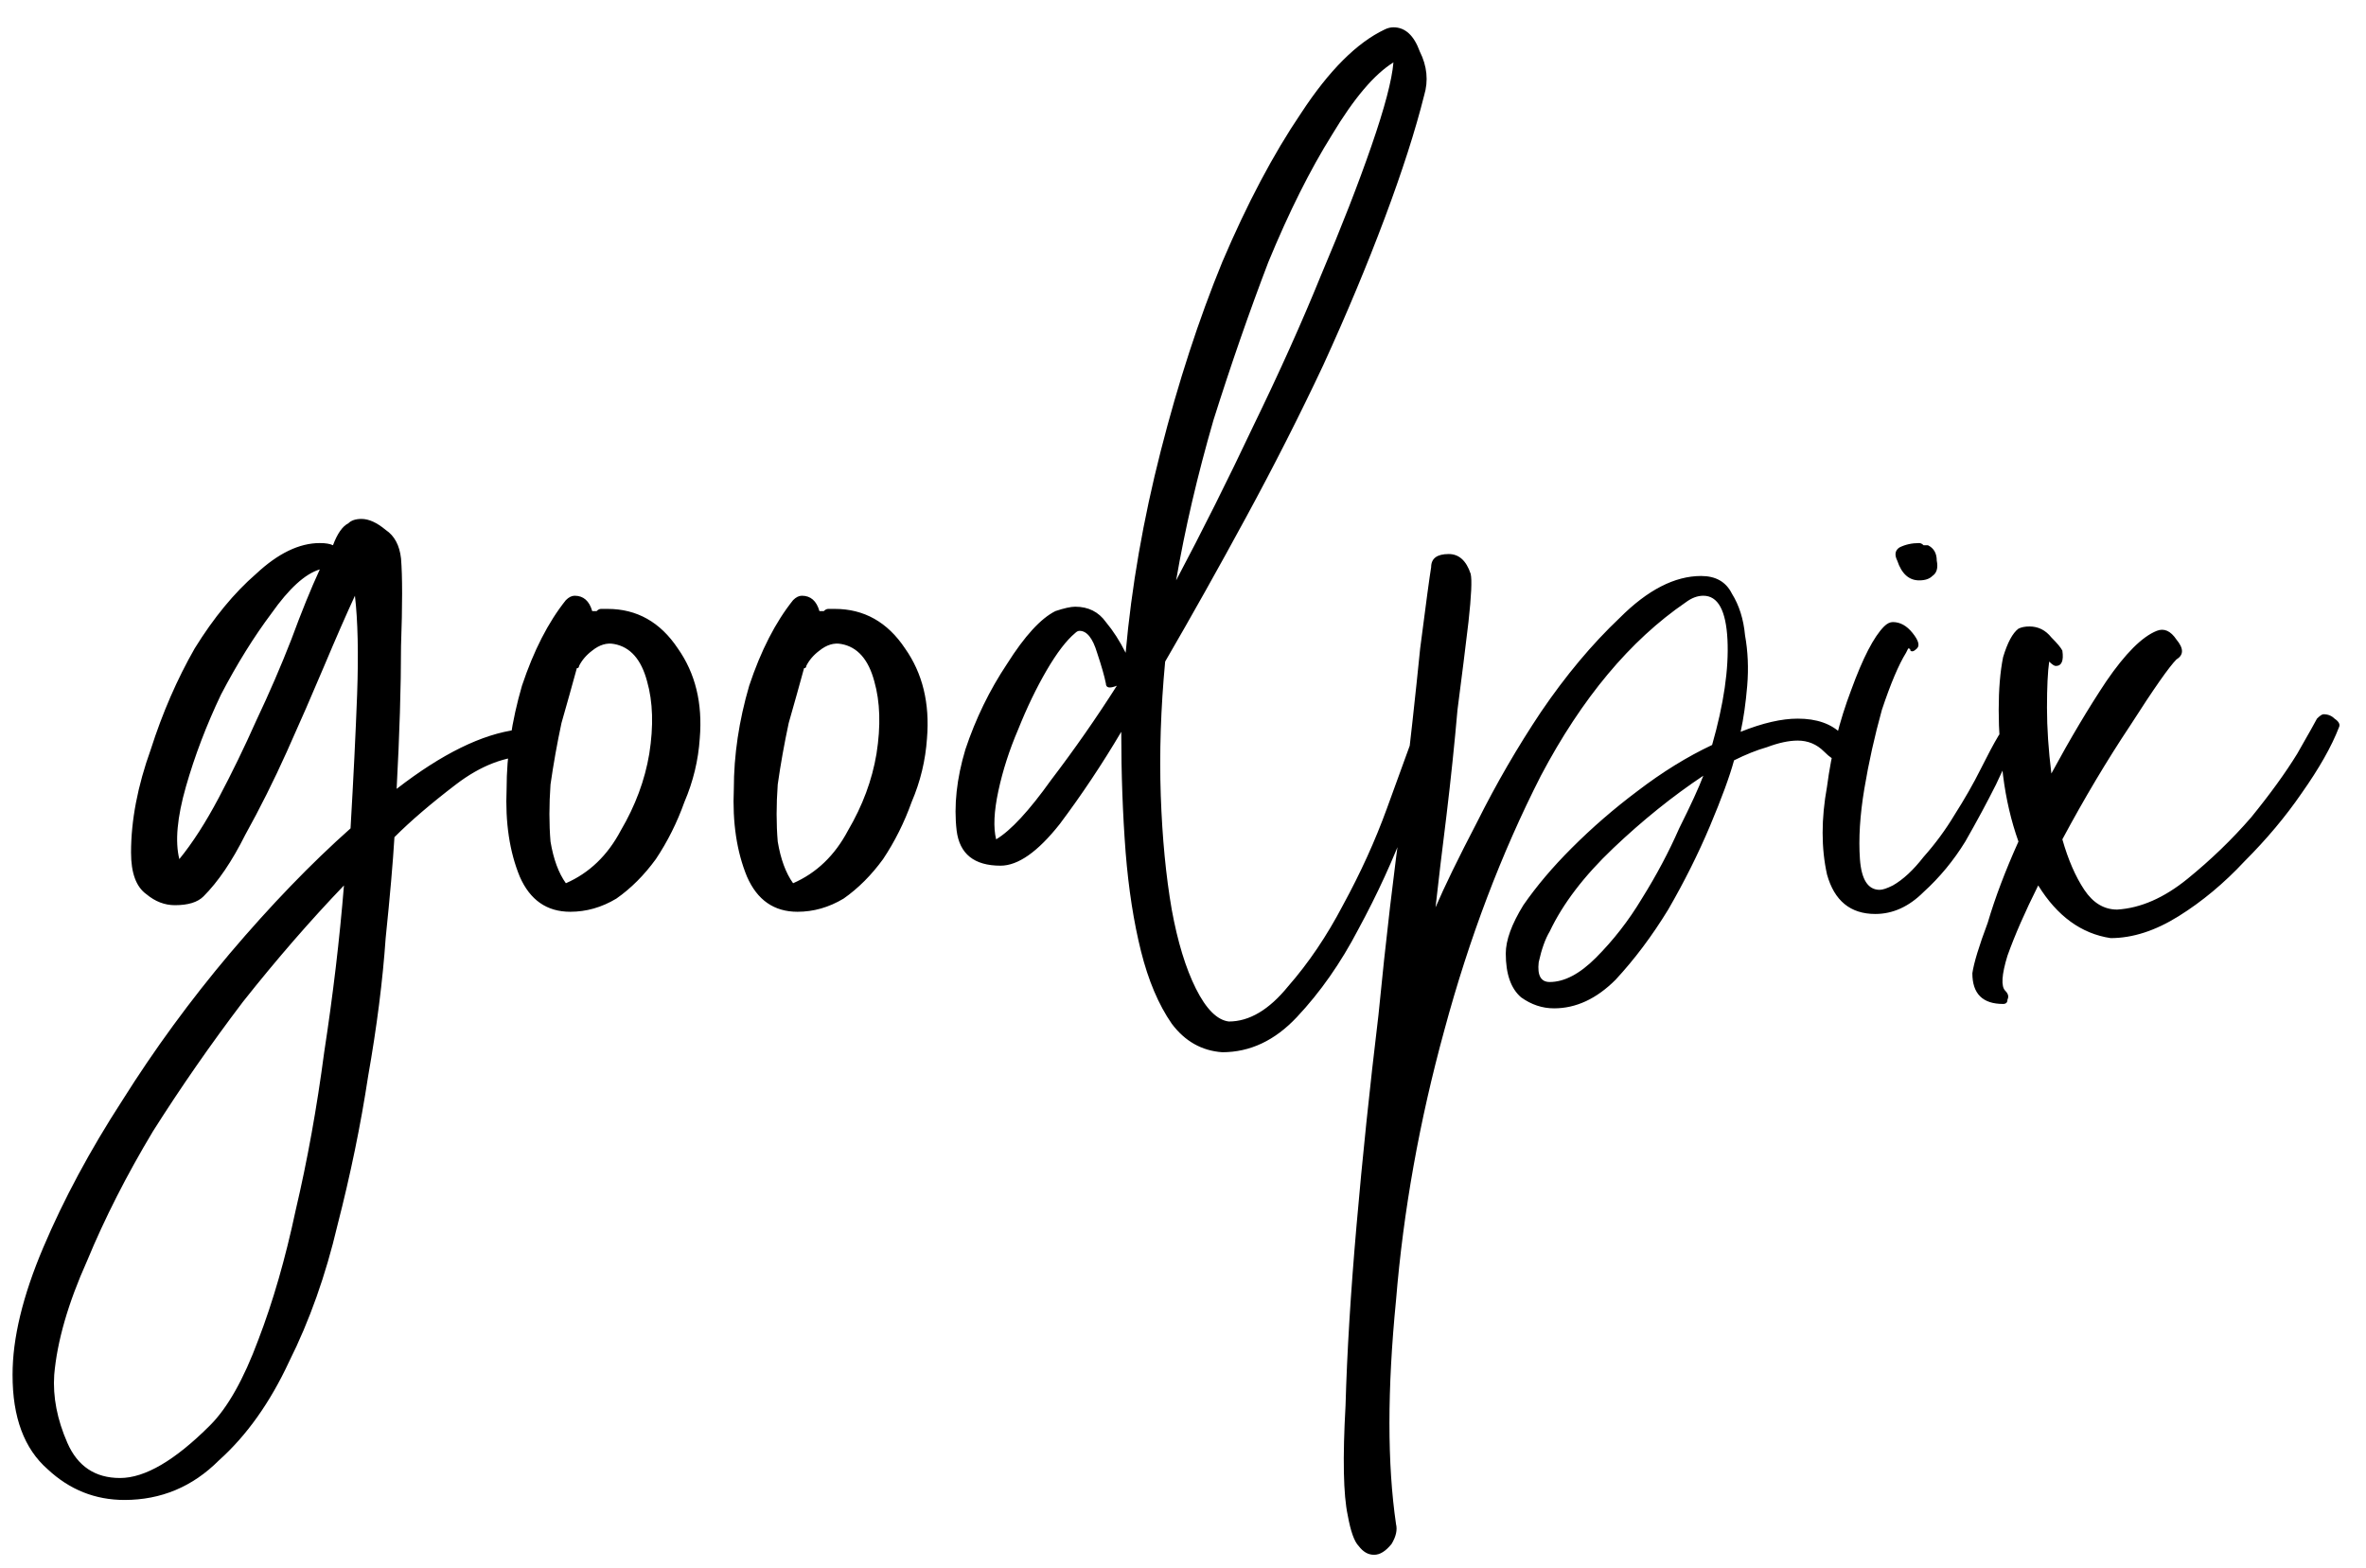 <svg width="83" height="55" viewBox="0 0 83 55" fill="none" xmlns="http://www.w3.org/2000/svg">
<mask id="mask0" style="mask-type:alpha" maskUnits="userSpaceOnUse" x="0" y="0" width="83" height="55">
<rect width="83" height="55" fill="#C4C4C4"/>
</mask>
<g mask="url(#mask0)">
<path d="M18.149 25.598C18.251 25.598 18.38 25.649 18.534 25.752C18.688 25.855 18.816 25.957 18.919 26.06C19.073 26.163 19.15 26.265 19.15 26.368C19.15 26.471 19.047 26.522 18.842 26.522H18.611C17.738 26.522 16.865 26.856 15.993 27.523C15.12 28.19 14.401 28.806 13.837 29.371C13.785 30.244 13.683 31.424 13.529 32.913C13.426 34.402 13.221 36.019 12.913 37.764C12.656 39.458 12.297 41.203 11.835 43C11.424 44.745 10.859 46.337 10.141 47.774C9.473 49.211 8.652 50.366 7.677 51.239C6.753 52.163 5.649 52.625 4.366 52.625C3.339 52.625 2.441 52.266 1.671 51.547C0.849 50.828 0.439 49.725 0.439 48.236C0.439 46.953 0.798 45.464 1.517 43.77C2.235 42.076 3.159 40.356 4.289 38.611C5.418 36.814 6.676 35.095 8.062 33.452C9.499 31.758 10.911 30.295 12.297 29.063C12.399 27.318 12.476 25.752 12.528 24.366C12.579 22.929 12.553 21.774 12.451 20.901C12.143 21.568 11.783 22.39 11.373 23.365C10.962 24.34 10.526 25.341 10.064 26.368C9.602 27.395 9.114 28.37 8.601 29.294C8.139 30.218 7.651 30.937 7.138 31.45C6.932 31.655 6.599 31.758 6.137 31.758C5.777 31.758 5.444 31.63 5.136 31.373C4.776 31.116 4.597 30.629 4.597 29.91C4.597 28.781 4.828 27.574 5.29 26.291C5.7 25.008 6.214 23.827 6.83 22.749C7.497 21.671 8.216 20.798 8.986 20.131C9.756 19.412 10.5 19.053 11.219 19.053C11.424 19.053 11.578 19.079 11.681 19.13C11.835 18.719 12.014 18.463 12.22 18.36C12.322 18.257 12.476 18.206 12.682 18.206C12.938 18.206 13.221 18.334 13.529 18.591C13.837 18.796 14.016 19.13 14.068 19.592C14.119 20.208 14.119 21.235 14.068 22.672C14.068 24.109 14.016 25.778 13.914 27.677C15.505 26.445 16.917 25.752 18.149 25.598ZM6.291 30.141C6.753 29.576 7.215 28.858 7.677 27.985C8.139 27.112 8.575 26.214 8.986 25.29C9.448 24.315 9.858 23.365 10.218 22.441C10.577 21.466 10.911 20.644 11.219 19.977C10.705 20.131 10.141 20.644 9.525 21.517C8.909 22.338 8.318 23.288 7.754 24.366C7.24 25.444 6.83 26.522 6.522 27.6C6.214 28.678 6.137 29.525 6.291 30.141ZM7.369 50.007C7.985 49.391 8.549 48.39 9.063 47.004C9.576 45.669 10.012 44.155 10.372 42.461C10.782 40.716 11.116 38.868 11.373 36.917C11.681 34.915 11.912 32.964 12.066 31.065C10.885 32.297 9.704 33.657 8.524 35.146C7.394 36.635 6.342 38.149 5.367 39.689C4.443 41.229 3.673 42.743 3.057 44.232C2.389 45.721 2.004 47.055 1.902 48.236C1.85 49.006 2.004 49.802 2.364 50.623C2.723 51.444 3.339 51.855 4.212 51.855C5.084 51.855 6.137 51.239 7.369 50.007ZM21.314 21.363C22.341 21.363 23.162 21.825 23.778 22.749C24.394 23.622 24.651 24.674 24.548 25.906C24.497 26.676 24.317 27.42 24.009 28.139C23.752 28.858 23.419 29.525 23.008 30.141C22.597 30.706 22.135 31.168 21.622 31.527C21.109 31.835 20.57 31.989 20.005 31.989C19.184 31.989 18.593 31.578 18.234 30.757C17.875 29.884 17.721 28.858 17.772 27.677C17.772 26.496 17.952 25.29 18.311 24.058C18.722 22.826 19.235 21.825 19.851 21.055C19.954 20.952 20.056 20.901 20.159 20.901C20.467 20.901 20.672 21.081 20.775 21.44C20.878 21.44 20.929 21.44 20.929 21.44C20.98 21.389 21.032 21.363 21.083 21.363H21.314ZM19.851 30.988C20.672 30.629 21.314 30.013 21.776 29.14C22.289 28.267 22.623 27.369 22.777 26.445C22.931 25.47 22.905 24.623 22.7 23.904C22.495 23.134 22.11 22.698 21.545 22.595C21.288 22.544 21.032 22.621 20.775 22.826C20.57 22.98 20.416 23.16 20.313 23.365C20.313 23.416 20.287 23.442 20.236 23.442C20.082 24.007 19.902 24.648 19.697 25.367C19.543 26.086 19.415 26.804 19.312 27.523C19.261 28.242 19.261 28.909 19.312 29.525C19.415 30.141 19.594 30.629 19.851 30.988ZM29.285 21.363C30.311 21.363 31.133 21.825 31.749 22.749C32.365 23.622 32.621 24.674 32.519 25.906C32.467 26.676 32.288 27.42 31.98 28.139C31.723 28.858 31.389 29.525 30.979 30.141C30.568 30.706 30.106 31.168 29.593 31.527C29.079 31.835 28.54 31.989 27.976 31.989C27.154 31.989 26.564 31.578 26.205 30.757C25.845 29.884 25.691 28.858 25.743 27.677C25.743 26.496 25.922 25.29 26.282 24.058C26.692 22.826 27.206 21.825 27.822 21.055C27.924 20.952 28.027 20.901 28.13 20.901C28.438 20.901 28.643 21.081 28.746 21.44C28.848 21.44 28.9 21.44 28.9 21.44C28.951 21.389 29.002 21.363 29.054 21.363H29.285ZM27.822 30.988C28.643 30.629 29.285 30.013 29.747 29.14C30.26 28.267 30.594 27.369 30.748 26.445C30.902 25.47 30.876 24.623 30.671 23.904C30.465 23.134 30.08 22.698 29.516 22.595C29.259 22.544 29.002 22.621 28.746 22.826C28.54 22.98 28.386 23.16 28.284 23.365C28.284 23.416 28.258 23.442 28.207 23.442C28.053 24.007 27.873 24.648 27.668 25.367C27.514 26.086 27.385 26.804 27.283 27.523C27.231 28.242 27.231 28.909 27.283 29.525C27.385 30.141 27.565 30.629 27.822 30.988ZM49.575 25.829C49.678 25.572 49.832 25.444 50.037 25.444C50.345 25.444 50.474 25.598 50.422 25.906C50.166 26.676 49.806 27.677 49.344 28.909C48.882 30.141 48.318 31.373 47.65 32.605C47.034 33.786 46.316 34.812 45.494 35.685C44.724 36.506 43.852 36.917 42.876 36.917C42.158 36.866 41.567 36.532 41.105 35.916C40.643 35.249 40.284 34.402 40.027 33.375C39.771 32.348 39.591 31.193 39.488 29.91C39.386 28.575 39.334 27.164 39.334 25.675C38.667 26.804 37.948 27.882 37.178 28.909C36.408 29.884 35.715 30.372 35.099 30.372C34.175 30.372 33.662 29.961 33.559 29.14C33.457 28.267 33.559 27.318 33.867 26.291C34.227 25.213 34.714 24.212 35.33 23.288C35.946 22.313 36.511 21.697 37.024 21.44C37.332 21.337 37.563 21.286 37.717 21.286C38.179 21.286 38.539 21.466 38.795 21.825C39.052 22.133 39.283 22.492 39.488 22.903C39.694 20.593 40.104 18.232 40.72 15.819C41.336 13.406 42.055 11.199 42.876 9.197C43.749 7.144 44.673 5.398 45.648 3.961C46.624 2.472 47.599 1.497 48.574 1.035C48.677 0.984 48.78 0.958 48.882 0.958C49.293 0.958 49.601 1.24 49.806 1.805C50.063 2.318 50.114 2.832 49.96 3.345C49.652 4.577 49.19 6.014 48.574 7.657C47.958 9.3 47.24 11.019 46.418 12.816C45.597 14.561 44.699 16.332 43.723 18.129C42.748 19.926 41.798 21.62 40.874 23.211C40.72 24.854 40.669 26.419 40.72 27.908C40.772 29.397 40.9 30.731 41.105 31.912C41.311 33.041 41.593 33.965 41.952 34.684C42.312 35.403 42.697 35.788 43.107 35.839C43.826 35.839 44.519 35.428 45.186 34.607C45.905 33.786 46.547 32.836 47.111 31.758C47.727 30.629 48.241 29.499 48.651 28.37C49.062 27.241 49.37 26.394 49.575 25.829ZM48.882 2.19C48.215 2.601 47.496 3.448 46.726 4.731C45.956 5.963 45.212 7.452 44.493 9.197C43.826 10.942 43.184 12.79 42.568 14.741C42.004 16.692 41.567 18.565 41.259 20.362C42.183 18.617 43.082 16.82 43.954 14.972C44.878 13.073 45.674 11.302 46.341 9.659C47.06 7.965 47.65 6.451 48.112 5.116C48.574 3.781 48.831 2.806 48.882 2.19ZM34.945 29.448C35.459 29.14 36.1 28.447 36.87 27.369C37.692 26.291 38.462 25.187 39.18 24.058C38.924 24.161 38.795 24.135 38.795 23.981C38.744 23.724 38.641 23.365 38.487 22.903C38.333 22.39 38.128 22.133 37.871 22.133C37.82 22.133 37.769 22.159 37.717 22.21C37.409 22.467 37.076 22.903 36.716 23.519C36.357 24.135 36.023 24.828 35.715 25.598C35.407 26.317 35.176 27.035 35.022 27.754C34.868 28.473 34.843 29.037 34.945 29.448ZM61.062 25.675C61.832 25.367 62.499 25.213 63.064 25.213C63.731 25.213 64.244 25.393 64.604 25.752C64.758 25.957 64.809 26.163 64.758 26.368C64.758 26.573 64.655 26.676 64.45 26.676C64.347 26.676 64.193 26.573 63.988 26.368C63.731 26.111 63.423 25.983 63.064 25.983C62.756 25.983 62.396 26.06 61.986 26.214C61.626 26.317 61.241 26.471 60.831 26.676C60.677 27.241 60.394 28.011 59.984 28.986C59.573 29.961 59.085 30.937 58.521 31.912C57.956 32.836 57.34 33.657 56.673 34.376C56.005 35.043 55.287 35.377 54.517 35.377C54.106 35.377 53.721 35.249 53.362 34.992C53.002 34.684 52.823 34.171 52.823 33.452C52.823 32.99 53.028 32.425 53.439 31.758C53.901 31.091 54.465 30.423 55.133 29.756C55.851 29.037 56.621 28.37 57.443 27.754C58.315 27.087 59.188 26.548 60.061 26.137C60.471 24.7 60.651 23.468 60.6 22.441C60.548 21.414 60.266 20.901 59.753 20.901C59.547 20.901 59.342 20.978 59.137 21.132C57.186 22.467 55.492 24.494 54.055 27.215C52.669 29.936 51.539 32.913 50.667 36.147C49.794 39.33 49.229 42.487 48.973 45.618C48.665 48.749 48.665 51.367 48.973 53.472C49.024 53.677 48.973 53.908 48.819 54.165C48.613 54.422 48.408 54.55 48.203 54.55C47.997 54.55 47.818 54.447 47.664 54.242C47.51 54.088 47.381 53.729 47.279 53.164C47.125 52.445 47.099 51.162 47.202 49.314C47.253 47.466 47.381 45.361 47.587 43C47.792 40.639 48.049 38.175 48.357 35.608C48.613 32.99 48.896 30.577 49.204 28.37C49.46 26.163 49.666 24.289 49.82 22.749C50.025 21.158 50.153 20.208 50.205 19.9C50.205 19.592 50.41 19.438 50.821 19.438C51.18 19.438 51.437 19.669 51.591 20.131C51.642 20.336 51.616 20.901 51.514 21.825C51.411 22.698 51.283 23.724 51.129 24.905C51.026 26.086 50.898 27.318 50.744 28.601C50.59 29.833 50.461 30.911 50.359 31.835C50.667 31.116 51.154 30.115 51.822 28.832C52.489 27.497 53.233 26.214 54.055 24.982C54.927 23.699 55.851 22.595 56.827 21.671C57.802 20.696 58.752 20.208 59.676 20.208C60.189 20.208 60.548 20.413 60.754 20.824C61.01 21.235 61.164 21.722 61.216 22.287C61.318 22.852 61.344 23.442 61.293 24.058C61.241 24.674 61.164 25.213 61.062 25.675ZM54.363 34.453C54.876 34.453 55.415 34.171 55.98 33.606C56.596 32.99 57.135 32.297 57.597 31.527C58.11 30.706 58.546 29.884 58.906 29.063C59.316 28.242 59.599 27.626 59.753 27.215C58.675 27.934 57.622 28.781 56.596 29.756C55.569 30.731 54.825 31.707 54.363 32.682C54.209 32.939 54.08 33.298 53.978 33.76C53.926 34.222 54.055 34.453 54.363 34.453ZM65.786 32.066C64.914 32.066 64.349 31.604 64.092 30.68C63.887 29.756 63.887 28.729 64.092 27.6C64.246 26.419 64.529 25.29 64.939 24.212C65.35 23.083 65.735 22.338 66.094 21.979C66.197 21.876 66.3 21.825 66.402 21.825C66.659 21.825 66.89 21.953 67.095 22.21C67.301 22.467 67.352 22.646 67.249 22.749C67.147 22.852 67.07 22.877 67.018 22.826C67.018 22.775 66.993 22.749 66.941 22.749C66.941 22.749 66.916 22.8 66.864 22.903C66.608 23.314 66.325 23.981 66.017 24.905C65.761 25.829 65.555 26.753 65.401 27.677C65.247 28.601 65.196 29.422 65.247 30.141C65.299 30.86 65.53 31.219 65.94 31.219C66.043 31.219 66.197 31.168 66.402 31.065C66.762 30.86 67.121 30.526 67.48 30.064C67.891 29.602 68.25 29.114 68.558 28.601C68.918 28.036 69.226 27.497 69.482 26.984C69.739 26.471 69.944 26.086 70.098 25.829C70.15 25.726 70.252 25.675 70.406 25.675C70.509 25.675 70.612 25.726 70.714 25.829C70.817 25.932 70.817 26.034 70.714 26.137C70.56 26.394 70.329 26.856 70.021 27.523C69.713 28.139 69.354 28.806 68.943 29.525C68.533 30.192 68.045 30.783 67.48 31.296C66.967 31.809 66.402 32.066 65.786 32.066ZM67.788 20.208C67.686 20.311 67.532 20.362 67.326 20.362C66.967 20.362 66.71 20.131 66.556 19.669C66.454 19.464 66.479 19.31 66.633 19.207C66.839 19.104 67.07 19.053 67.326 19.053C67.378 19.053 67.429 19.079 67.48 19.13C67.532 19.13 67.583 19.13 67.634 19.13C67.84 19.233 67.942 19.412 67.942 19.669C67.994 19.926 67.942 20.105 67.788 20.208ZM81.28 25.213C81.383 25.11 81.46 25.059 81.511 25.059C81.665 25.059 81.793 25.11 81.896 25.213C82.05 25.316 82.102 25.418 82.05 25.521C81.793 26.188 81.357 26.958 80.741 27.831C80.177 28.652 79.509 29.448 78.739 30.218C78.02 30.988 77.251 31.63 76.429 32.143C75.608 32.656 74.812 32.913 74.042 32.913C73.016 32.759 72.168 32.143 71.501 31.065C71.039 31.989 70.68 32.81 70.423 33.529C70.218 34.196 70.192 34.607 70.346 34.761C70.449 34.864 70.475 34.966 70.423 35.069C70.423 35.172 70.372 35.223 70.269 35.223C69.55 35.223 69.191 34.864 69.191 34.145C69.243 33.786 69.422 33.195 69.73 32.374C69.987 31.501 70.346 30.552 70.808 29.525C70.552 28.806 70.372 28.036 70.269 27.215C70.166 26.394 70.115 25.624 70.115 24.905C70.115 24.186 70.166 23.57 70.269 23.057C70.423 22.544 70.603 22.21 70.808 22.056C70.911 22.005 71.039 21.979 71.193 21.979C71.501 21.979 71.758 22.107 71.963 22.364C72.168 22.569 72.297 22.723 72.348 22.826C72.4 23.185 72.323 23.365 72.117 23.365C72.066 23.365 71.989 23.314 71.886 23.211C71.835 23.57 71.809 24.109 71.809 24.828C71.809 25.547 71.861 26.317 71.963 27.138C72.63 25.906 73.272 24.828 73.888 23.904C74.555 22.929 75.146 22.338 75.659 22.133C75.916 22.03 76.147 22.133 76.352 22.441C76.609 22.749 76.609 22.98 76.352 23.134C76.096 23.391 75.556 24.161 74.735 25.444C73.914 26.676 73.118 28.011 72.348 29.448C72.553 30.167 72.81 30.757 73.118 31.219C73.426 31.681 73.811 31.912 74.273 31.912C75.094 31.861 75.916 31.501 76.737 30.834C77.558 30.167 78.303 29.448 78.97 28.678C79.638 27.857 80.177 27.112 80.587 26.445C80.998 25.726 81.229 25.316 81.28 25.213Z" fill="black"/>
</g>
</svg>
